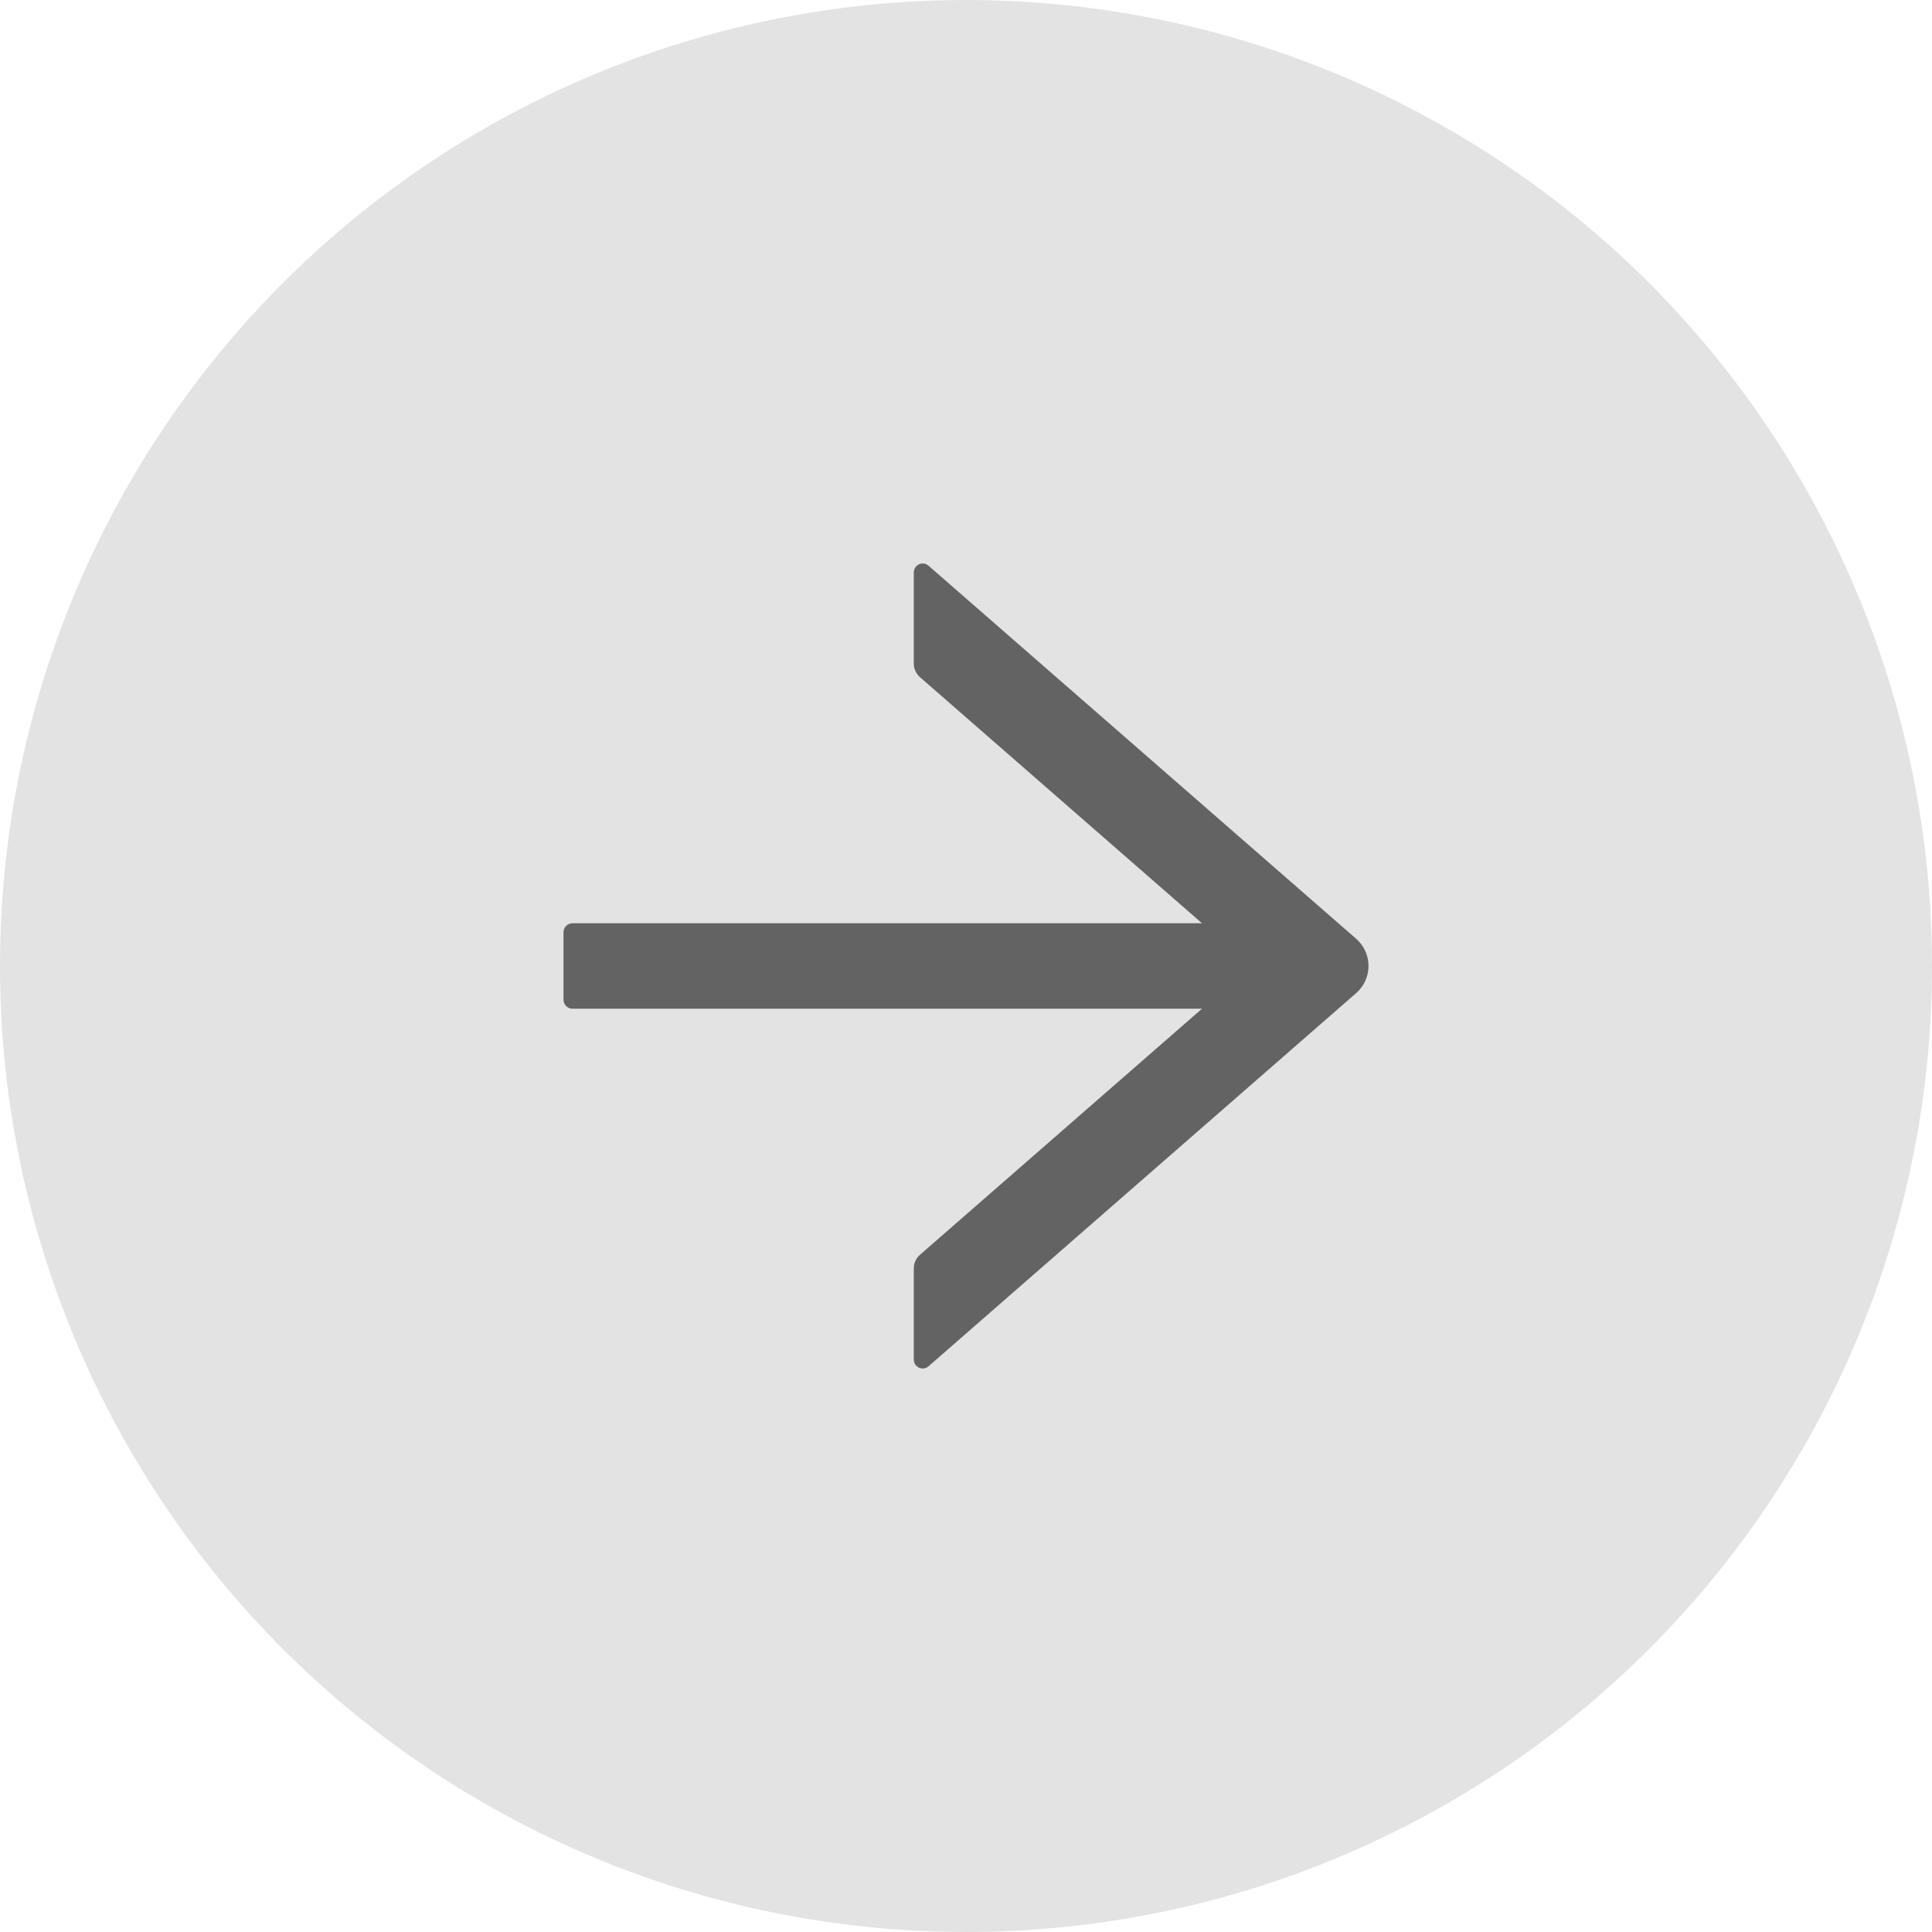 <svg width="48" height="48" viewBox="0 0 48 48" fill="none" xmlns="http://www.w3.org/2000/svg">
<circle cx="24" cy="24" r="24" fill="#E3E3E3"/>
<path d="M23.069 33.945L33.694 24.673C33.79 24.589 33.867 24.486 33.92 24.369C33.973 24.253 34 24.126 34 23.998C34 23.87 33.973 23.744 33.92 23.628C33.867 23.511 33.79 23.407 33.694 23.324L23.069 14.055C23.037 14.027 22.998 14.008 22.956 14.002C22.914 13.996 22.871 14.002 22.832 14.02C22.794 14.038 22.761 14.066 22.738 14.102C22.715 14.138 22.703 14.18 22.703 14.222L22.703 16.485C22.703 16.614 22.758 16.736 22.855 16.823L29.863 22.938L14.222 22.938C14.1 22.938 14 23.039 14 23.162L14 24.838C14 24.961 14.1 25.061 14.222 25.061L29.863 25.061L22.855 31.176C22.758 31.26 22.703 31.383 22.703 31.515L22.703 33.777C22.703 33.967 22.925 34.071 23.069 33.945Z" fill="#636363"/>
</svg>
